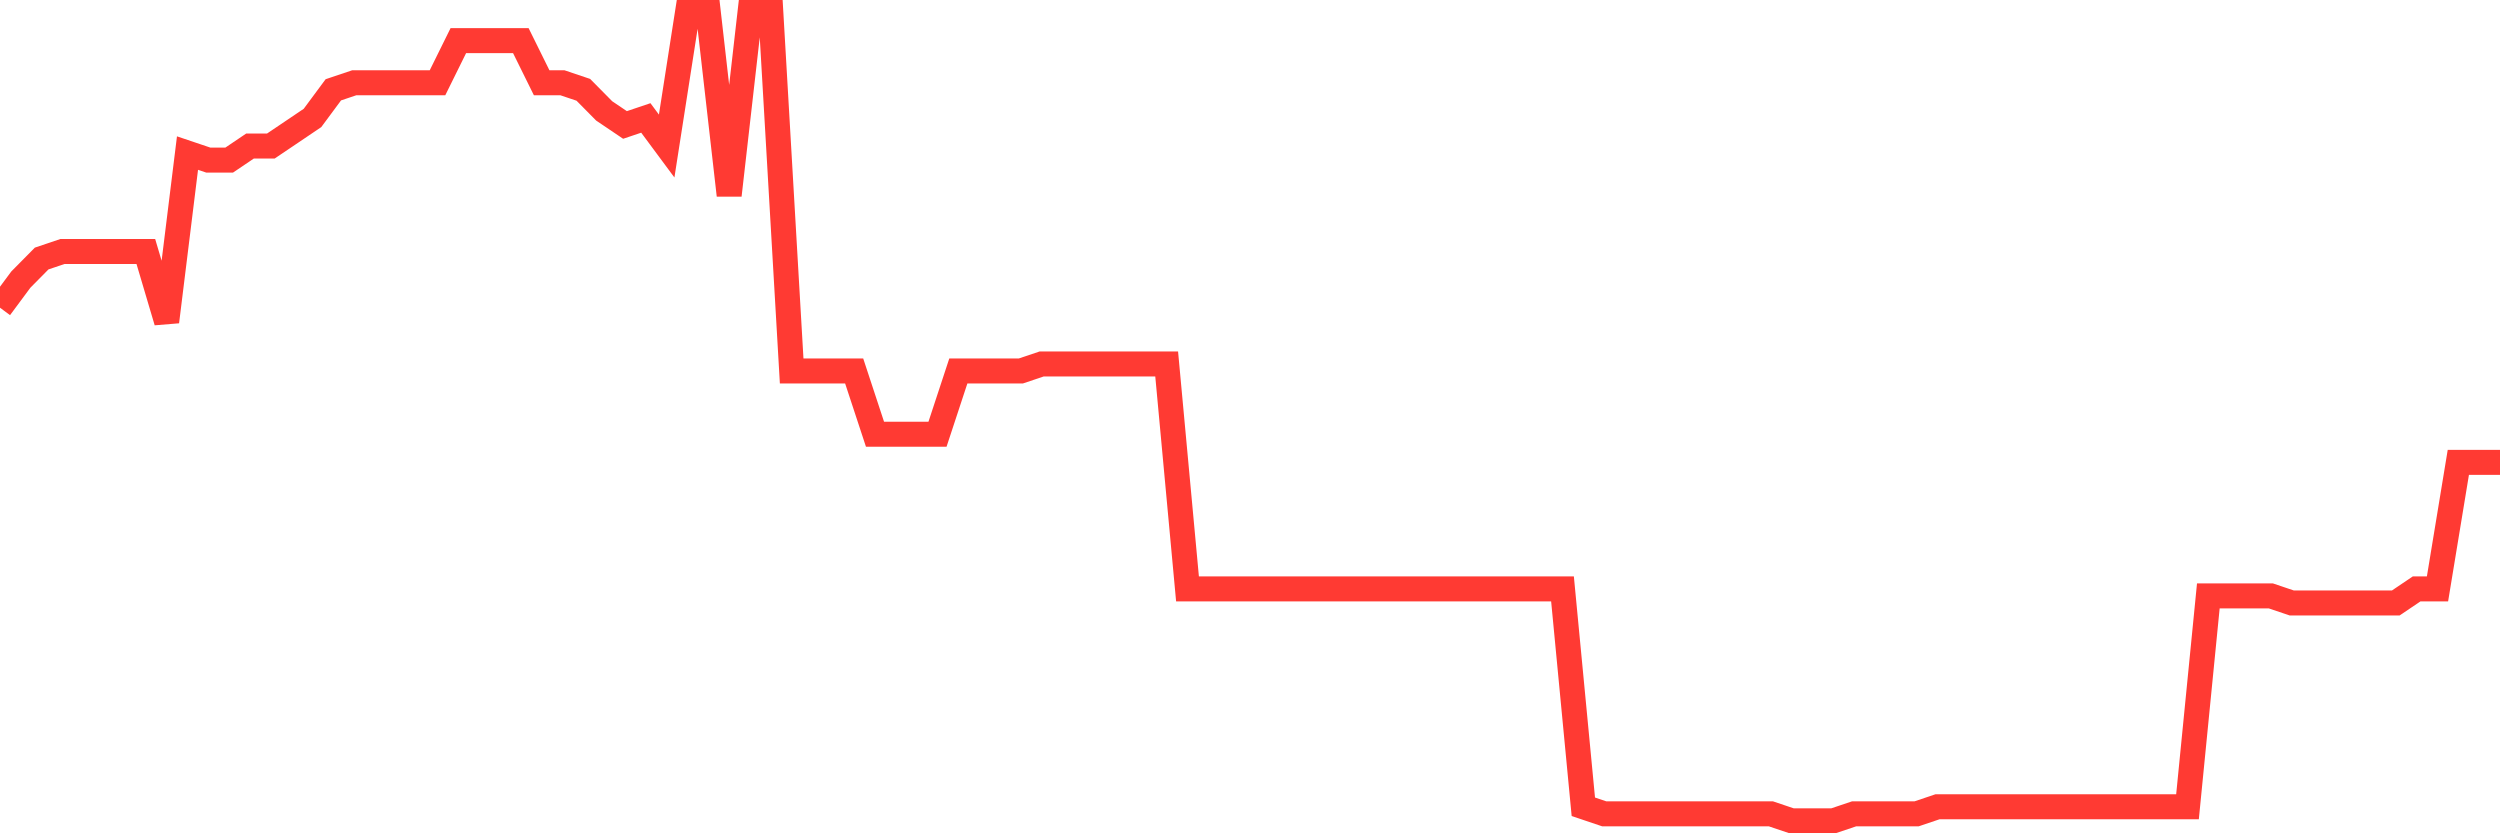 <svg
  xmlns="http://www.w3.org/2000/svg"
  xmlns:xlink="http://www.w3.org/1999/xlink"
  width="120"
  height="40"
  viewBox="0 0 120 40"
  preserveAspectRatio="none"
>
  <polyline
    points="0,14.77 1,13.421 2,12.409 3,12.071 4,12.071 5,12.071 6,12.071 7,12.071 8,15.445 9,7.348 10,7.685 11,7.685 12,7.01 13,7.01 14,6.336 15,5.661 16,4.311 17,3.974 18,3.974 19,3.974 20,3.974 21,3.974 22,1.95 23,1.95 24,1.95 25,1.95 26,3.974 27,3.974 28,4.311 29,5.323 30,5.998 31,5.661 32,7.01 33,0.6 34,0.6 35,9.372 36,0.6 37,0.6 38,17.807 39,17.807 40,17.807 41,17.807 42,20.843 43,20.843 44,20.843 45,20.843 46,17.807 47,17.807 48,17.807 49,17.807 50,17.47 51,17.47 52,17.47 53,17.47 54,17.47 55,17.47 56,17.47 57,28.266 58,28.266 59,28.266 60,28.266 61,28.266 62,28.266 63,28.266 64,28.266 65,28.266 66,28.266 67,28.266 68,28.266 69,28.266 70,28.266 71,28.266 72,28.266 73,28.266 74,28.266 75,28.266 76,38.725 77,39.063 78,39.063 79,39.063 80,39.063 81,39.063 82,39.063 83,39.063 84,39.063 85,39.063 86,39.4 87,39.4 88,39.4 89,39.063 90,39.063 91,39.063 92,39.063 93,38.725 94,38.725 95,38.725 96,38.725 97,38.725 98,38.725 99,38.725 100,38.725 101,38.725 102,38.725 103,38.725 104,38.725 105,38.725 106,28.603 107,28.603 108,28.603 109,28.603 110,28.941 111,28.941 112,28.941 113,28.941 114,28.941 115,28.941 116,28.266 117,28.266 118,22.193 119,22.193 120,22.193"
    fill="none"
    stroke="#ff3a33"
    stroke-width="1.2"
  >
  </polyline>
</svg>